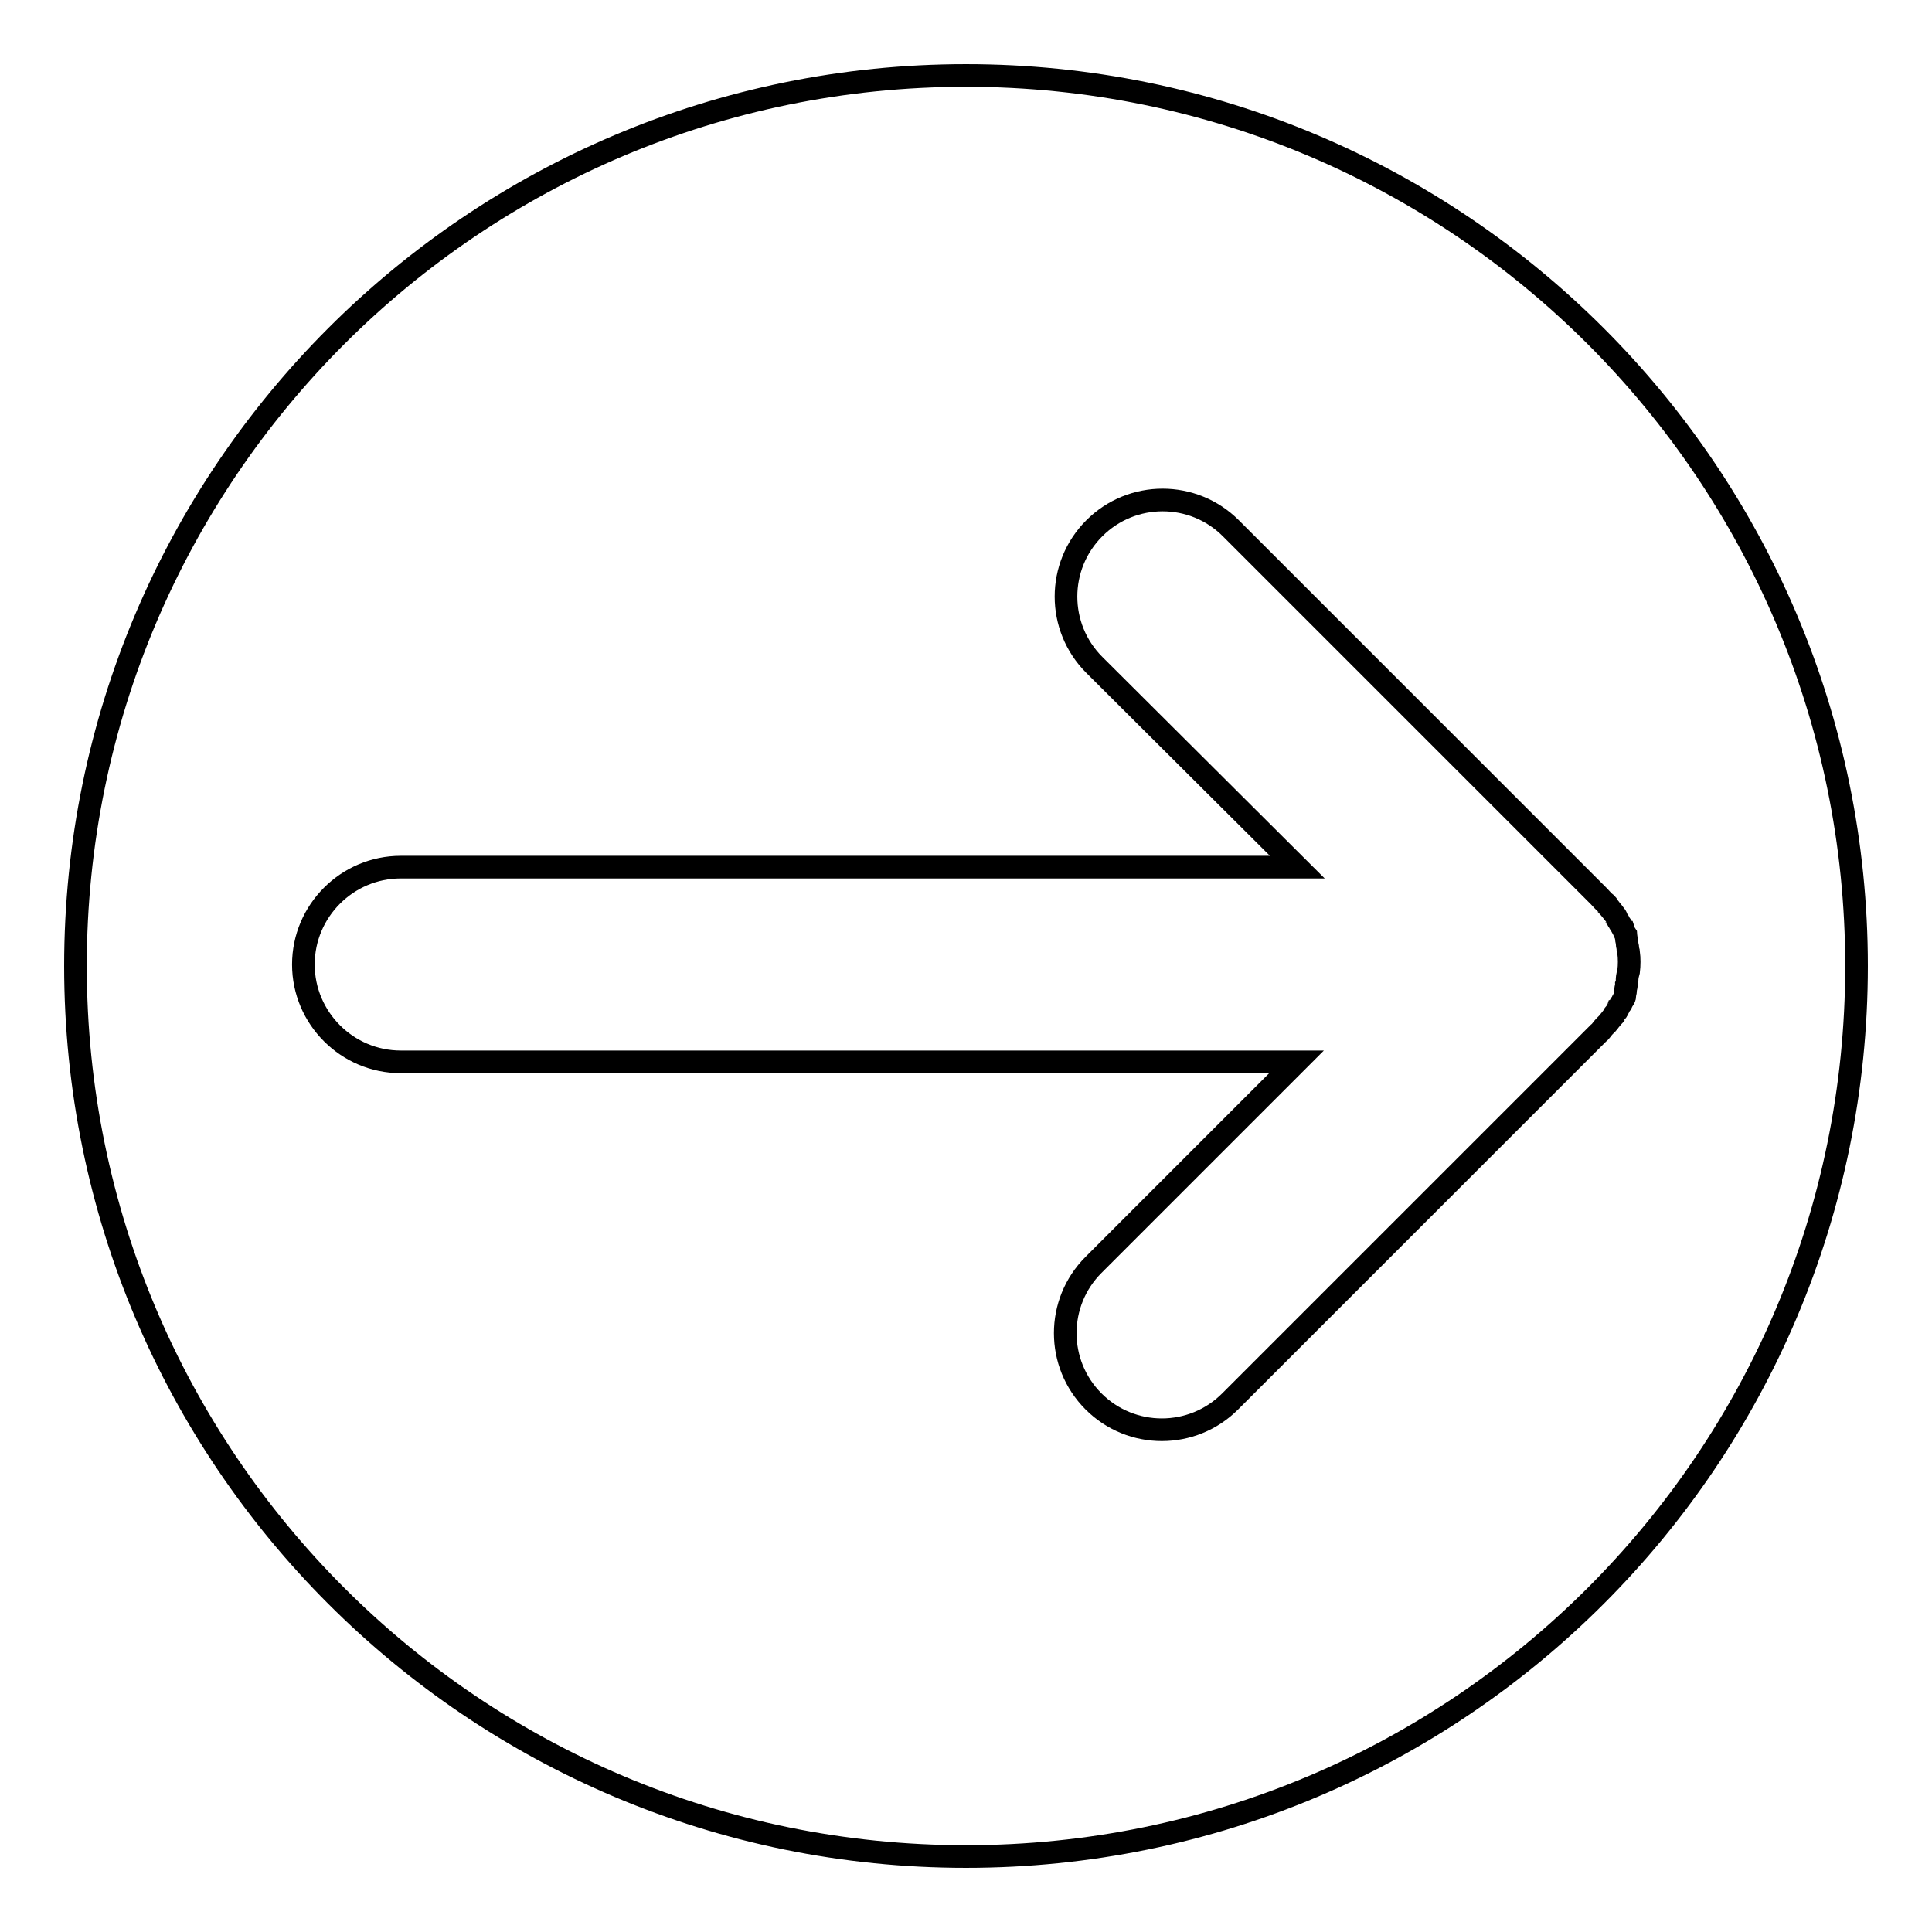<?xml version="1.0" encoding="utf-8"?>
<!-- Svg Vector Icons : http://www.onlinewebfonts.com/icon -->
<!DOCTYPE svg PUBLIC "-//W3C//DTD SVG 1.1//EN" "http://www.w3.org/Graphics/SVG/1.1/DTD/svg11.dtd">
<svg version="1.1" xmlns="http://www.w3.org/2000/svg" xmlns:xlink="http://www.w3.org/1999/xlink" x="0px" y="0px" viewBox="0 0 256 256" enable-background="new 0 0 256 256" xml:space="preserve">
<g><g><path stroke-width="3" fill-opacity="0" stroke="#000000"  d="M128,10C62.8,10,10,62.8,10,128c0,65.2,52.8,118,118,118c65.2,0,118-52.8,118-118C246,62.8,193.2,10,128,10z M215.6,129.8c0,0.3,0,0.5-0.1,0.7c0,0.3-0.1,0.4-0.1,0.7c0,0.3-0.1,0.4-0.1,0.7c0,0.3-0.1,0.4-0.3,0.7c-0.1,0.1-0.1,0.4-0.3,0.5c-0.1,0.1-0.1,0.4-0.3,0.5c-0.1,0.3-0.1,0.4-0.3,0.5c-0.1,0.1-0.3,0.4-0.3,0.5c-0.1,0.1-0.3,0.4-0.4,0.5c-0.1,0.1-0.3,0.4-0.4,0.5c-0.1,0.1-0.3,0.3-0.4,0.4c-0.3,0.3-0.5,0.7-0.8,0.9l-48.8,48.8c-5,5-13.1,5-18.1,0s-5-13.1,0-18.1l26.9-26.9H53.1c-7.1,0-12.9-5.8-12.9-12.9c0-7.1,5.8-12.9,12.9-12.9h118.8L145,88.1c-5-5-5-13.1,0-18.1s13.1-5,18.1,0l48.8,48.8c0.3,0.3,0.5,0.6,0.9,0.9c0.1,0.1,0.3,0.3,0.3,0.4c0.1,0.1,0.3,0.4,0.4,0.5c0.1,0.1,0.3,0.4,0.4,0.5c0.1,0.1,0.3,0.4,0.3,0.5c0.1,0.1,0.1,0.4,0.3,0.5c0.1,0.1,0.1,0.4,0.3,0.5c0.1,0.1,0.1,0.4,0.3,0.5c0.1,0.3,0.1,0.4,0.3,0.7c0,0.1,0.1,0.4,0.1,0.5c0,0.3,0.1,0.4,0.1,0.7s0.1,0.4,0.1,0.7c0,0.1,0,0.4,0.1,0.5c0.1,0.8,0.1,1.7,0,2.5C215.6,129.4,215.6,129.7,215.6,129.8z"/></g></g>
</svg>